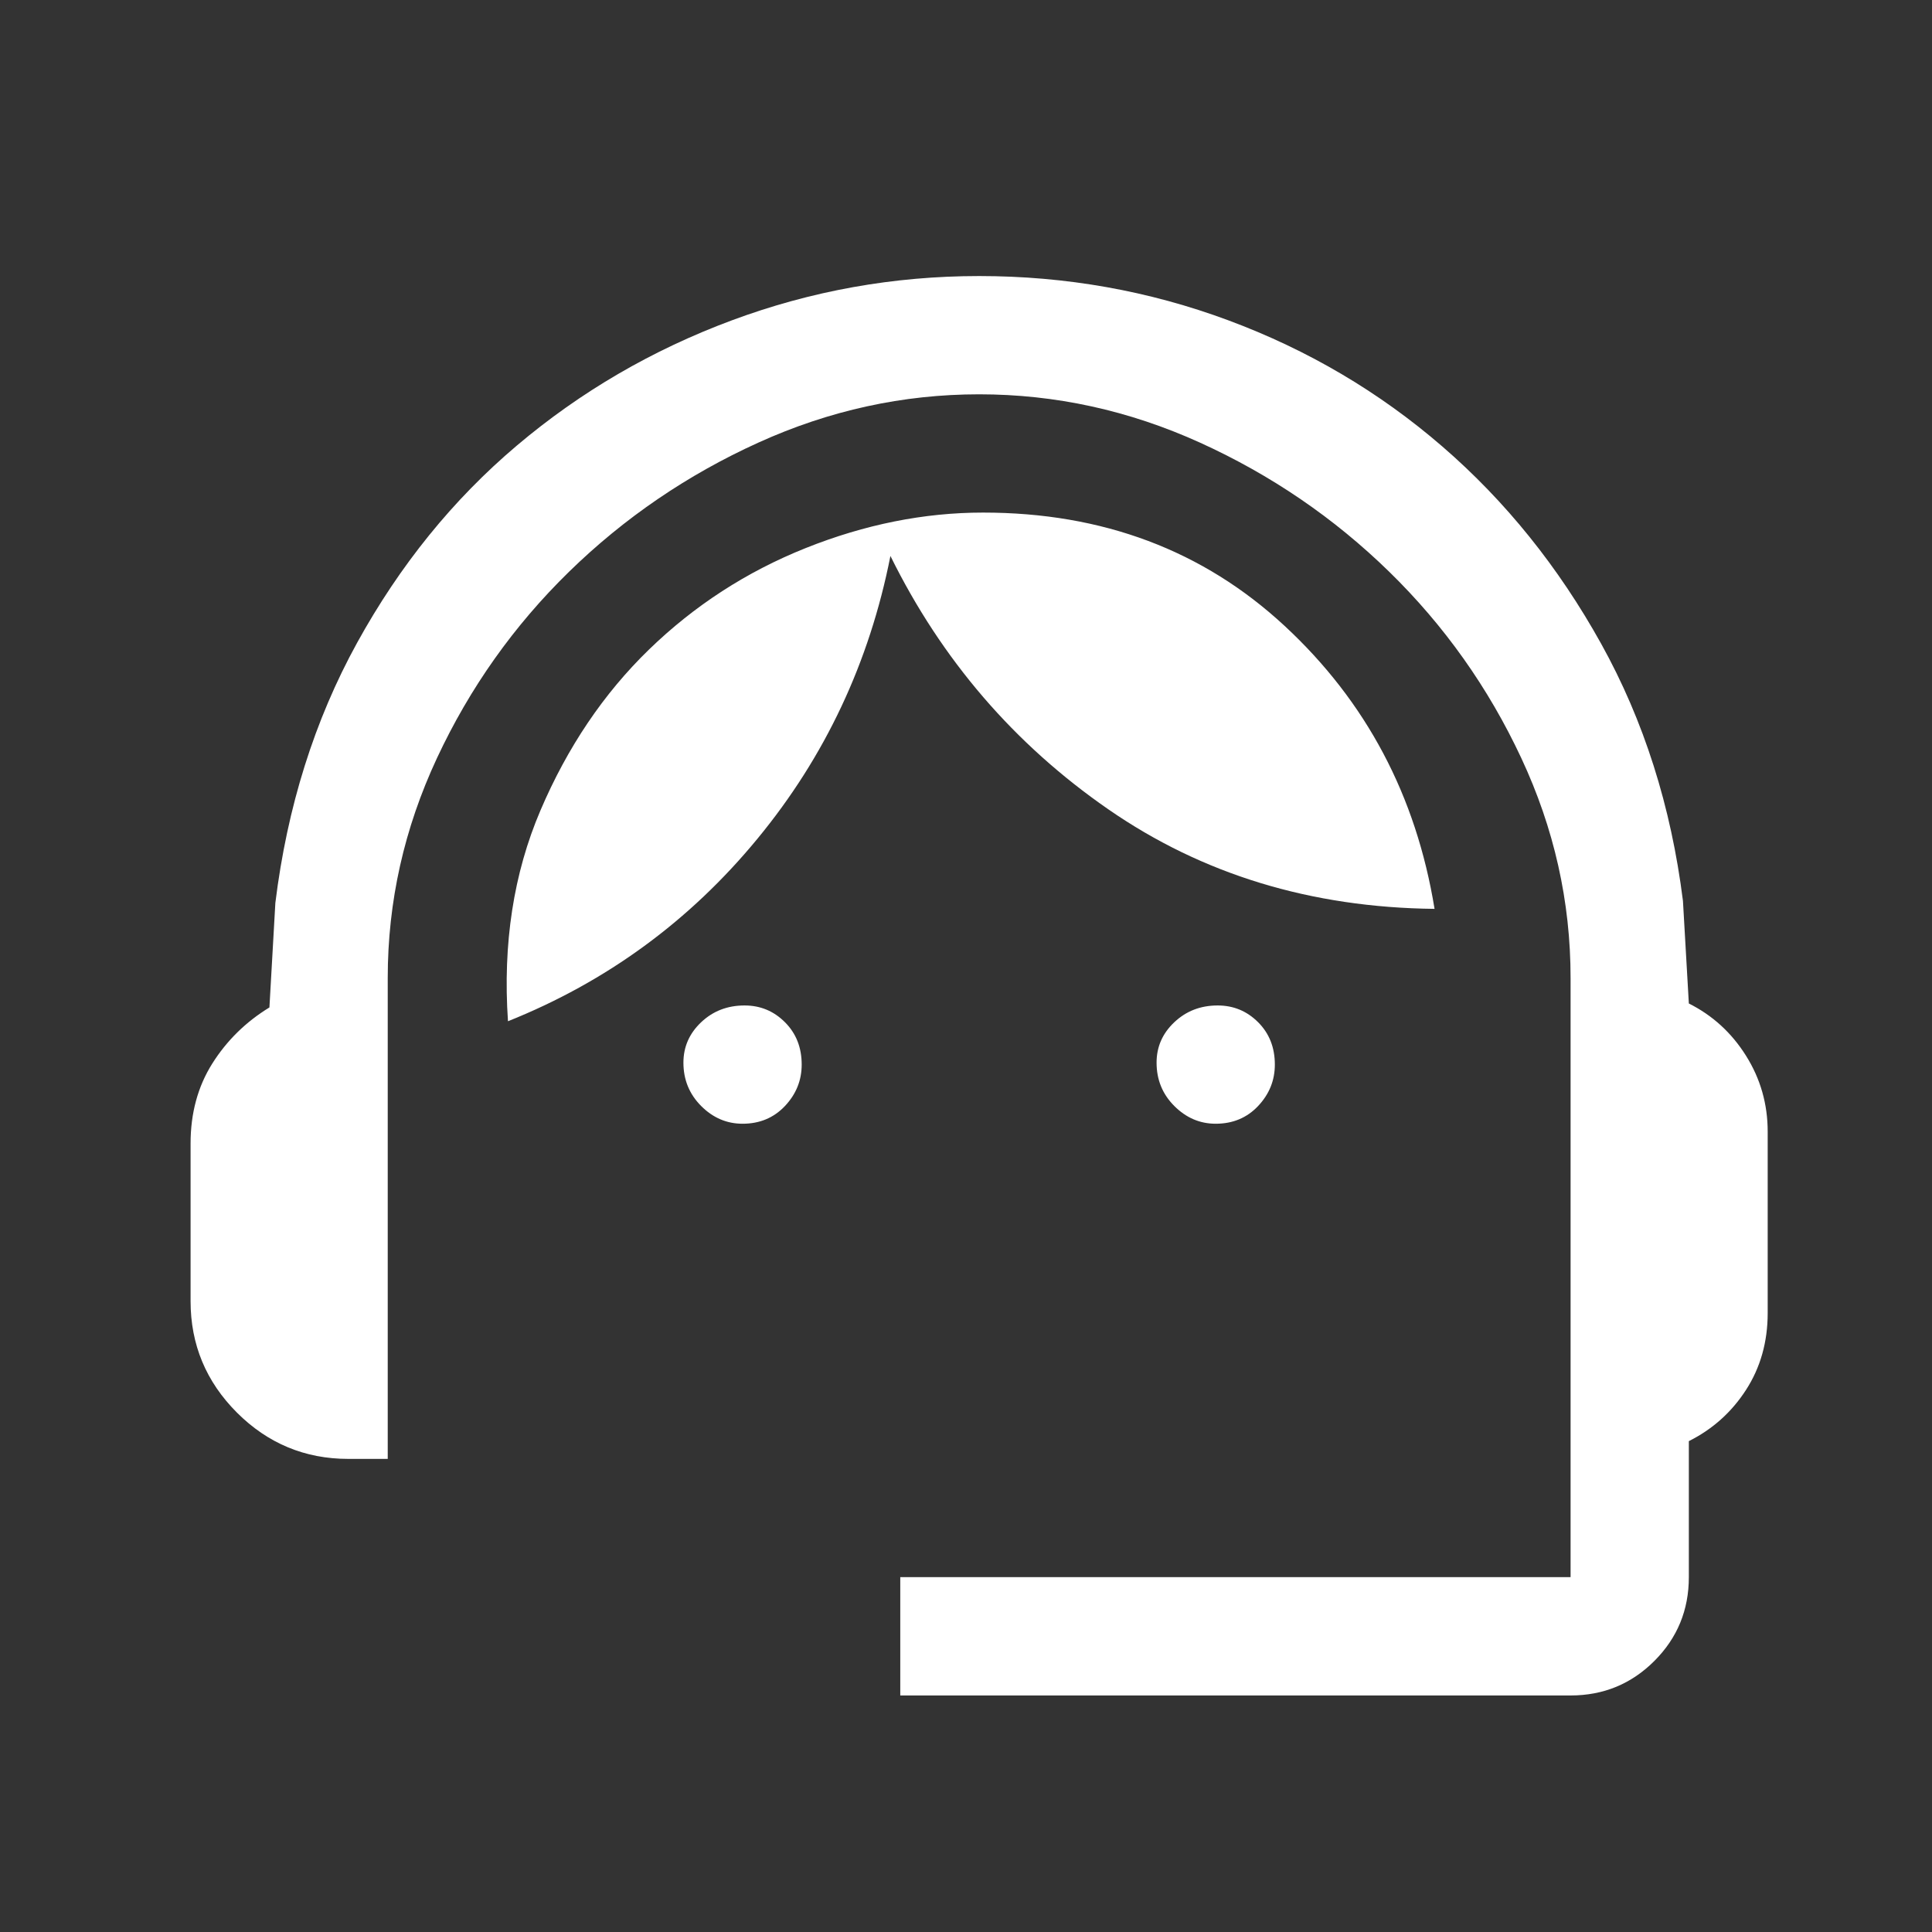 <?xml version="1.0" encoding="UTF-8"?> <svg xmlns="http://www.w3.org/2000/svg" width="42" height="42" viewBox="0 0 42 42" fill="none"><rect x="0" y="0" width="42" height="42" fill="#333333" stroke="none"/> <g clip-path="url(#clip0_1214_240)"> <mask id="mask0_1214_240" style="mask-type:alpha" maskUnits="userSpaceOnUse" x="0" y="0" width="42" height="43"> <path d="M41.857 0.858H0.714V42.001H41.857V0.858Z" fill="#D9D9D9"></path> </mask> <g mask="url(#mask0_1214_240)"> <path d="M19.571 36.858V34.286H34.143V21.258C34.143 19.601 33.786 18.008 33.071 16.479C32.357 14.951 31.4 13.601 30.2 12.429C29 11.258 27.628 10.322 26.086 9.622C24.543 8.922 22.943 8.572 21.286 8.572C19.628 8.572 18.029 8.922 16.486 9.622C14.943 10.322 13.571 11.258 12.371 12.429C11.171 13.601 10.214 14.951 9.5 16.479C8.786 18.008 8.429 19.601 8.429 21.258V31.715H7.571C6.629 31.715 5.821 31.379 5.15 30.708C4.479 30.036 4.143 29.229 4.143 28.286V24.858C4.143 24.201 4.3 23.622 4.614 23.122C4.929 22.622 5.343 22.215 5.857 21.901L5.986 19.629C6.243 17.544 6.836 15.658 7.764 13.972C8.693 12.286 9.85 10.858 11.236 9.686C12.621 8.515 14.178 7.608 15.907 6.965C17.636 6.322 19.428 6.001 21.286 6.001C23.171 6.001 24.979 6.322 26.707 6.965C28.436 7.608 29.986 8.522 31.357 9.708C32.728 10.893 33.879 12.322 34.807 13.993C35.736 15.665 36.328 17.529 36.586 19.586L36.714 21.815C37.228 22.072 37.643 22.451 37.957 22.951C38.271 23.451 38.428 24.001 38.428 24.601V28.544C38.428 29.172 38.271 29.729 37.957 30.215C37.643 30.701 37.228 31.072 36.714 31.329V34.286C36.714 35.001 36.464 35.608 35.964 36.108C35.464 36.608 34.857 36.858 34.143 36.858H19.571ZM16.143 24.429C15.8 24.429 15.5 24.301 15.243 24.044C14.986 23.786 14.857 23.472 14.857 23.101C14.857 22.758 14.986 22.465 15.243 22.222C15.5 21.979 15.814 21.858 16.186 21.858C16.529 21.858 16.821 21.979 17.064 22.222C17.307 22.465 17.428 22.772 17.428 23.143C17.428 23.486 17.307 23.786 17.064 24.044C16.821 24.301 16.514 24.429 16.143 24.429ZM26.428 24.429C26.086 24.429 25.786 24.301 25.529 24.044C25.271 23.786 25.143 23.472 25.143 23.101C25.143 22.758 25.271 22.465 25.529 22.222C25.786 21.979 26.1 21.858 26.471 21.858C26.814 21.858 27.107 21.979 27.35 22.222C27.593 22.465 27.714 22.772 27.714 23.143C27.714 23.486 27.593 23.786 27.35 24.044C27.107 24.301 26.8 24.429 26.428 24.429ZM11.043 22.201C10.928 20.515 11.164 18.986 11.75 17.615C12.336 16.244 13.121 15.079 14.107 14.122C15.093 13.165 16.229 12.429 17.514 11.915C18.8 11.401 20.086 11.143 21.371 11.143C23.971 11.143 26.157 11.965 27.928 13.608C29.7 15.251 30.786 17.301 31.186 19.758C28.5 19.729 26.136 19.008 24.093 17.593C22.05 16.179 20.471 14.344 19.357 12.086C18.9 14.401 17.936 16.451 16.464 18.236C14.993 20.022 13.186 21.343 11.043 22.201Z" fill="white"></path> </g> </g> <defs> <clipPath id="clip0_1214_240"> <rect width="42" height="42" fill="white" transform="translate(0 0.001)"></rect> </clipPath> </defs> </svg> 